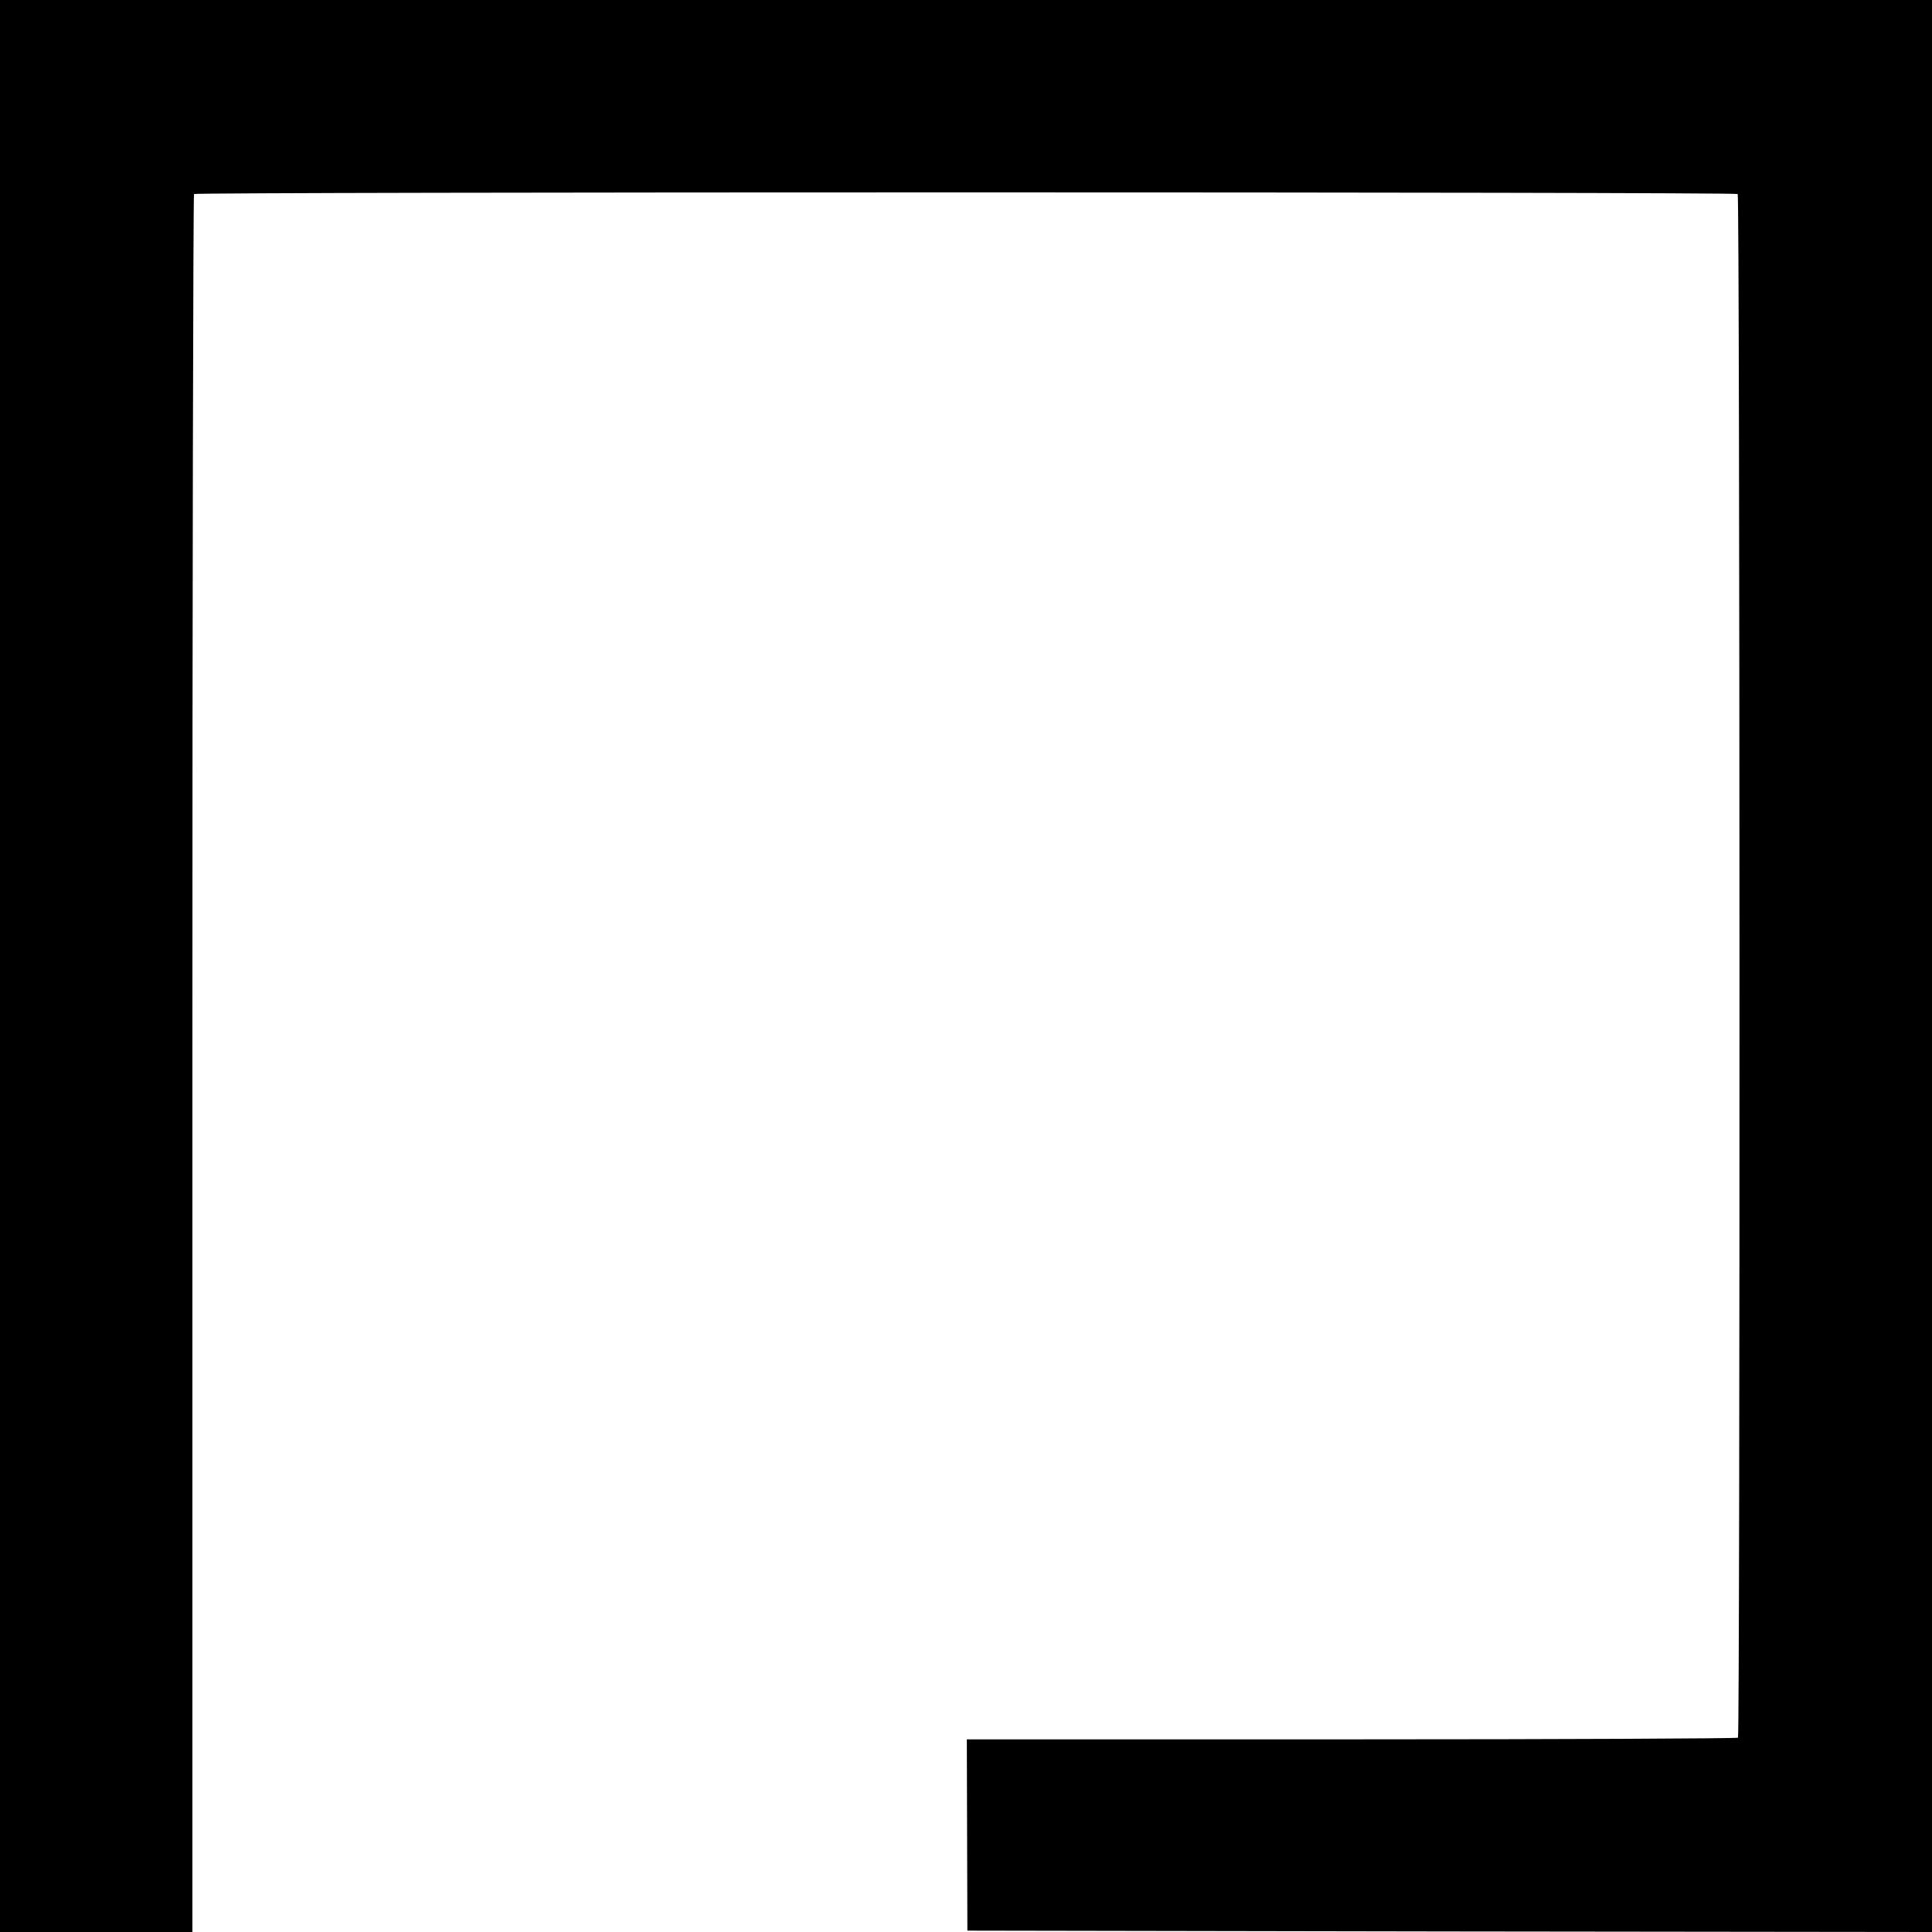 <?xml version="1.0" standalone="no"?>
<!DOCTYPE svg PUBLIC "-//W3C//DTD SVG 20010904//EN"
 "http://www.w3.org/TR/2001/REC-SVG-20010904/DTD/svg10.dtd">
<svg version="1.0" xmlns="http://www.w3.org/2000/svg"
 width="700pt" height="700pt" viewBox="0 0 700 700"
 preserveAspectRatio="xMidYMid meet">
<g transform="translate(0,700) scale(0.1,-0.1)"
fill="#000000" stroke="none">
<path d="M0 3500 l0 -3500 349 0 348 0 0 3145 c0 1730 3 3148 6 3152 8 8 5585
8 5593 0 8 -8 9 -5586 1 -5593 -3 -3 -633 -6 -1400 -6 l-1394 0 1 -347 1 -346
1748 -3 1747 -2 0 3500 0 3500 -3500 0 -3500 0 0 -3500z"/>
</g>
</svg>
